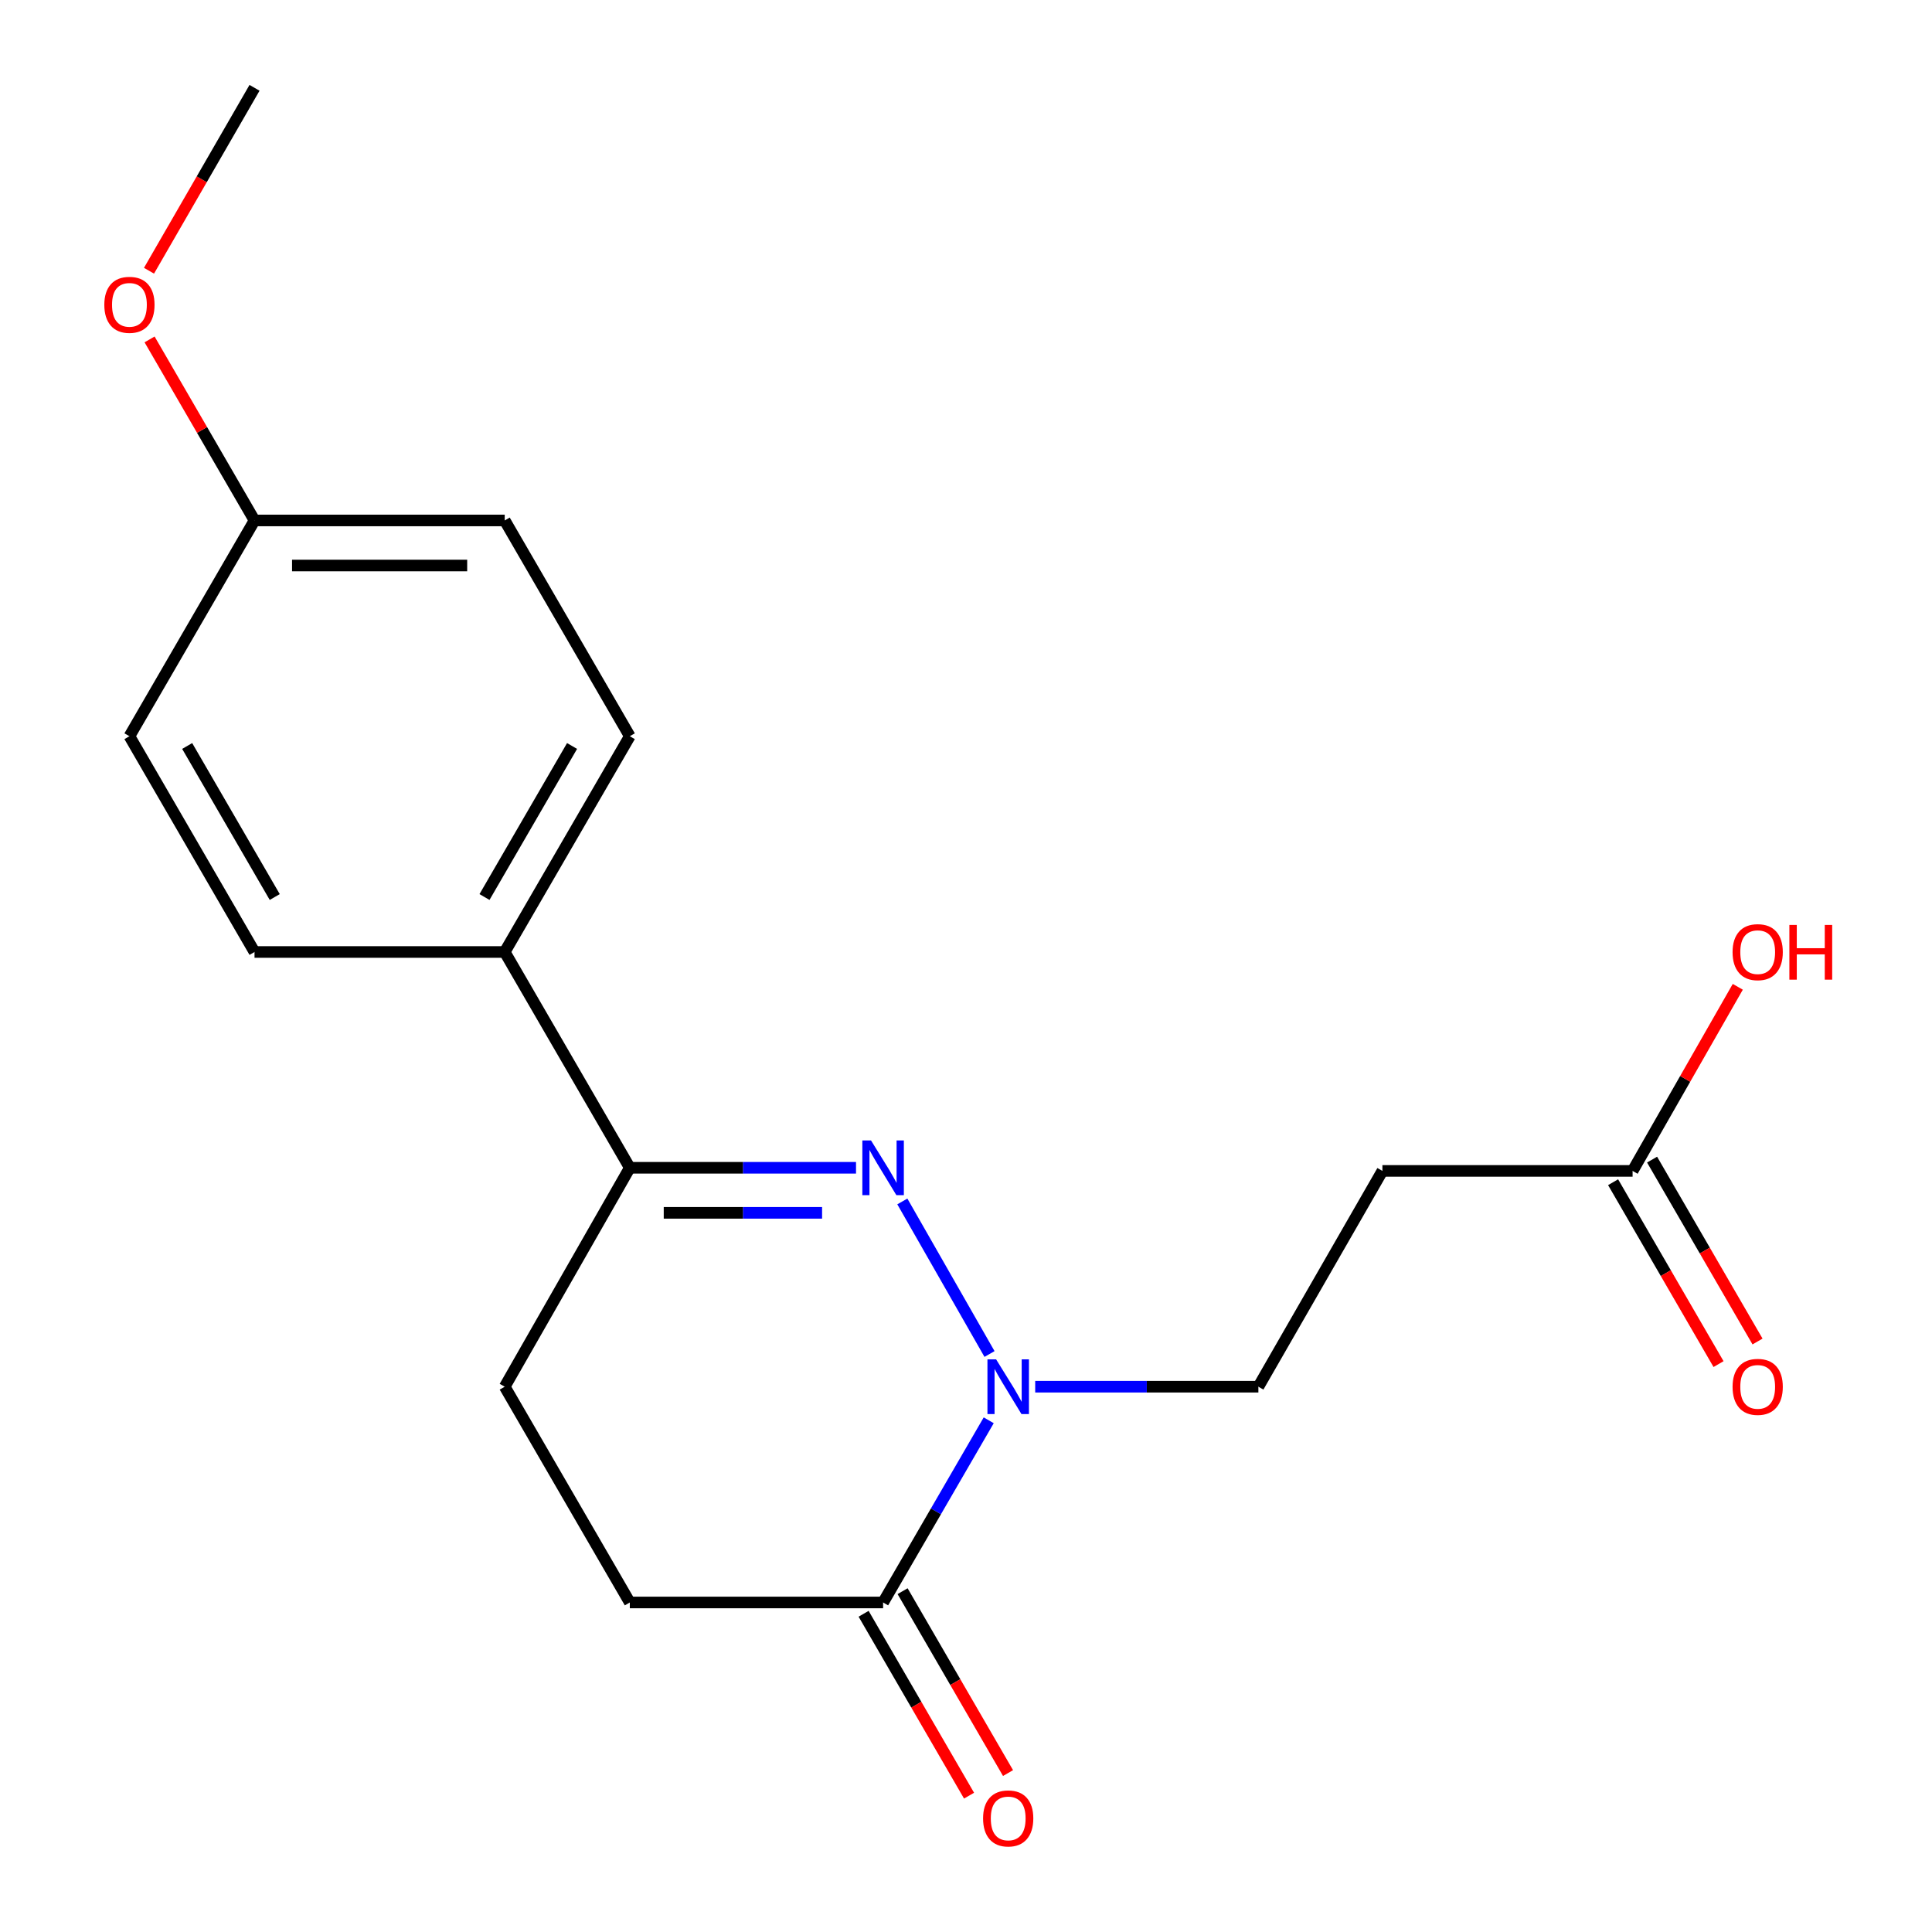 <?xml version='1.0' encoding='iso-8859-1'?>
<svg version='1.1' baseProfile='full'
              xmlns='http://www.w3.org/2000/svg'
                      xmlns:rdkit='http://www.rdkit.org/xml'
                      xmlns:xlink='http://www.w3.org/1999/xlink'
                  xml:space='preserve'
width='1000px' height='1000px' viewBox='0 0 1000 1000'>
<!-- END OF HEADER -->
<rect style='opacity:1.0;fill:#FFFFFF;stroke:none' width='1000' height='1000' x='0' y='0'> </rect>
<path class='bond-0' d='M 467.047,621.865 L 512.172,700.834' style='fill:none;fill-rule:evenodd;stroke:#0000FF;stroke-width:6px;stroke-linecap:butt;stroke-linejoin:miter;stroke-opacity:1' />
<path class='bond-2' d='M 443.074,604.442 L 384.531,604.442' style='fill:none;fill-rule:evenodd;stroke:#0000FF;stroke-width:6px;stroke-linecap:butt;stroke-linejoin:miter;stroke-opacity:1' />
<path class='bond-2' d='M 384.531,604.442 L 325.988,604.442' style='fill:none;fill-rule:evenodd;stroke:#000000;stroke-width:6px;stroke-linecap:butt;stroke-linejoin:miter;stroke-opacity:1' />
<path class='bond-2' d='M 425.511,627.765 L 384.531,627.765' style='fill:none;fill-rule:evenodd;stroke:#0000FF;stroke-width:6px;stroke-linecap:butt;stroke-linejoin:miter;stroke-opacity:1' />
<path class='bond-2' d='M 384.531,627.765 L 343.551,627.765' style='fill:none;fill-rule:evenodd;stroke:#000000;stroke-width:6px;stroke-linecap:butt;stroke-linejoin:miter;stroke-opacity:1' />
<path class='bond-1' d='M 511.76,735.143 L 484.426,782.29' style='fill:none;fill-rule:evenodd;stroke:#0000FF;stroke-width:6px;stroke-linecap:butt;stroke-linejoin:miter;stroke-opacity:1' />
<path class='bond-1' d='M 484.426,782.29 L 457.092,829.436' style='fill:none;fill-rule:evenodd;stroke:#000000;stroke-width:6px;stroke-linecap:butt;stroke-linejoin:miter;stroke-opacity:1' />
<path class='bond-5' d='M 535.818,717.755 L 593.578,717.755' style='fill:none;fill-rule:evenodd;stroke:#0000FF;stroke-width:6px;stroke-linecap:butt;stroke-linejoin:miter;stroke-opacity:1' />
<path class='bond-5' d='M 593.578,717.755 L 651.338,717.755' style='fill:none;fill-rule:evenodd;stroke:#000000;stroke-width:6px;stroke-linecap:butt;stroke-linejoin:miter;stroke-opacity:1' />
<path class='bond-8' d='M 447.003,835.285 L 474.291,882.358' style='fill:none;fill-rule:evenodd;stroke:#000000;stroke-width:6px;stroke-linecap:butt;stroke-linejoin:miter;stroke-opacity:1' />
<path class='bond-8' d='M 474.291,882.358 L 501.579,929.431' style='fill:none;fill-rule:evenodd;stroke:#FF0000;stroke-width:6px;stroke-linecap:butt;stroke-linejoin:miter;stroke-opacity:1' />
<path class='bond-8' d='M 467.181,823.588 L 494.469,870.661' style='fill:none;fill-rule:evenodd;stroke:#000000;stroke-width:6px;stroke-linecap:butt;stroke-linejoin:miter;stroke-opacity:1' />
<path class='bond-8' d='M 494.469,870.661 L 521.757,917.734' style='fill:none;fill-rule:evenodd;stroke:#FF0000;stroke-width:6px;stroke-linecap:butt;stroke-linejoin:miter;stroke-opacity:1' />
<path class='bond-19' d='M 457.092,829.436 L 325.988,829.436' style='fill:none;fill-rule:evenodd;stroke:#000000;stroke-width:6px;stroke-linecap:butt;stroke-linejoin:miter;stroke-opacity:1' />
<path class='bond-6' d='M 325.988,604.442 L 261.239,492.748' style='fill:none;fill-rule:evenodd;stroke:#000000;stroke-width:6px;stroke-linecap:butt;stroke-linejoin:miter;stroke-opacity:1' />
<path class='bond-9' d='M 325.988,604.442 L 261.239,717.755' style='fill:none;fill-rule:evenodd;stroke:#000000;stroke-width:6px;stroke-linecap:butt;stroke-linejoin:miter;stroke-opacity:1' />
<path class='bond-3' d='M 715.53,606.062 L 651.338,717.755' style='fill:none;fill-rule:evenodd;stroke:#000000;stroke-width:6px;stroke-linecap:butt;stroke-linejoin:miter;stroke-opacity:1' />
<path class='bond-4' d='M 715.53,606.062 L 845.027,606.062' style='fill:none;fill-rule:evenodd;stroke:#000000;stroke-width:6px;stroke-linecap:butt;stroke-linejoin:miter;stroke-opacity:1' />
<path class='bond-10' d='M 834.938,611.91 L 862.226,658.983' style='fill:none;fill-rule:evenodd;stroke:#000000;stroke-width:6px;stroke-linecap:butt;stroke-linejoin:miter;stroke-opacity:1' />
<path class='bond-10' d='M 862.226,658.983 L 889.514,706.057' style='fill:none;fill-rule:evenodd;stroke:#FF0000;stroke-width:6px;stroke-linecap:butt;stroke-linejoin:miter;stroke-opacity:1' />
<path class='bond-10' d='M 855.116,600.213 L 882.404,647.286' style='fill:none;fill-rule:evenodd;stroke:#000000;stroke-width:6px;stroke-linecap:butt;stroke-linejoin:miter;stroke-opacity:1' />
<path class='bond-10' d='M 882.404,647.286 L 909.693,694.359' style='fill:none;fill-rule:evenodd;stroke:#FF0000;stroke-width:6px;stroke-linecap:butt;stroke-linejoin:miter;stroke-opacity:1' />
<path class='bond-14' d='M 845.027,606.062 L 872.252,558.416' style='fill:none;fill-rule:evenodd;stroke:#000000;stroke-width:6px;stroke-linecap:butt;stroke-linejoin:miter;stroke-opacity:1' />
<path class='bond-14' d='M 872.252,558.416 L 899.477,510.771' style='fill:none;fill-rule:evenodd;stroke:#FF0000;stroke-width:6px;stroke-linecap:butt;stroke-linejoin:miter;stroke-opacity:1' />
<path class='bond-11' d='M 261.239,492.748 L 325.988,381.067' style='fill:none;fill-rule:evenodd;stroke:#000000;stroke-width:6px;stroke-linecap:butt;stroke-linejoin:miter;stroke-opacity:1' />
<path class='bond-11' d='M 250.774,464.298 L 296.098,386.121' style='fill:none;fill-rule:evenodd;stroke:#000000;stroke-width:6px;stroke-linecap:butt;stroke-linejoin:miter;stroke-opacity:1' />
<path class='bond-12' d='M 261.239,492.748 L 131.742,492.748' style='fill:none;fill-rule:evenodd;stroke:#000000;stroke-width:6px;stroke-linecap:butt;stroke-linejoin:miter;stroke-opacity:1' />
<path class='bond-7' d='M 325.988,829.436 L 261.239,717.755' style='fill:none;fill-rule:evenodd;stroke:#000000;stroke-width:6px;stroke-linecap:butt;stroke-linejoin:miter;stroke-opacity:1' />
<path class='bond-16' d='M 325.988,381.067 L 261.239,269.386' style='fill:none;fill-rule:evenodd;stroke:#000000;stroke-width:6px;stroke-linecap:butt;stroke-linejoin:miter;stroke-opacity:1' />
<path class='bond-15' d='M 131.742,492.748 L 66.993,381.067' style='fill:none;fill-rule:evenodd;stroke:#000000;stroke-width:6px;stroke-linecap:butt;stroke-linejoin:miter;stroke-opacity:1' />
<path class='bond-15' d='M 142.207,464.298 L 96.883,386.121' style='fill:none;fill-rule:evenodd;stroke:#000000;stroke-width:6px;stroke-linecap:butt;stroke-linejoin:miter;stroke-opacity:1' />
<path class='bond-13' d='M 131.742,269.386 L 66.993,381.067' style='fill:none;fill-rule:evenodd;stroke:#000000;stroke-width:6px;stroke-linecap:butt;stroke-linejoin:miter;stroke-opacity:1' />
<path class='bond-17' d='M 131.742,269.386 L 104.581,222.533' style='fill:none;fill-rule:evenodd;stroke:#000000;stroke-width:6px;stroke-linecap:butt;stroke-linejoin:miter;stroke-opacity:1' />
<path class='bond-17' d='M 104.581,222.533 L 77.42,175.68' style='fill:none;fill-rule:evenodd;stroke:#FF0000;stroke-width:6px;stroke-linecap:butt;stroke-linejoin:miter;stroke-opacity:1' />
<path class='bond-20' d='M 131.742,269.386 L 261.239,269.386' style='fill:none;fill-rule:evenodd;stroke:#000000;stroke-width:6px;stroke-linecap:butt;stroke-linejoin:miter;stroke-opacity:1' />
<path class='bond-20' d='M 151.166,292.71 L 241.814,292.71' style='fill:none;fill-rule:evenodd;stroke:#000000;stroke-width:6px;stroke-linecap:butt;stroke-linejoin:miter;stroke-opacity:1' />
<path class='bond-18' d='M 77.123,140.133 L 104.432,92.794' style='fill:none;fill-rule:evenodd;stroke:#FF0000;stroke-width:6px;stroke-linecap:butt;stroke-linejoin:miter;stroke-opacity:1' />
<path class='bond-18' d='M 104.432,92.794 L 131.742,45.455' style='fill:none;fill-rule:evenodd;stroke:#000000;stroke-width:6px;stroke-linecap:butt;stroke-linejoin:miter;stroke-opacity:1' />
<path  class='atom-0' d='M 450.832 590.282
L 460.112 605.282
Q 461.032 606.762, 462.512 609.442
Q 463.992 612.122, 464.072 612.282
L 464.072 590.282
L 467.832 590.282
L 467.832 618.602
L 463.952 618.602
L 453.992 602.202
Q 452.832 600.282, 451.592 598.082
Q 450.392 595.882, 450.032 595.202
L 450.032 618.602
L 446.352 618.602
L 446.352 590.282
L 450.832 590.282
' fill='#0000FF'/>
<path  class='atom-1' d='M 515.581 703.595
L 524.861 718.595
Q 525.781 720.075, 527.261 722.755
Q 528.741 725.435, 528.821 725.595
L 528.821 703.595
L 532.581 703.595
L 532.581 731.915
L 528.701 731.915
L 518.741 715.515
Q 517.581 713.595, 516.341 711.395
Q 515.141 709.195, 514.781 708.515
L 514.781 731.915
L 511.101 731.915
L 511.101 703.595
L 515.581 703.595
' fill='#0000FF'/>
<path  class='atom-9' d='M 508.841 941.21
Q 508.841 934.41, 512.201 930.61
Q 515.561 926.81, 521.841 926.81
Q 528.121 926.81, 531.481 930.61
Q 534.841 934.41, 534.841 941.21
Q 534.841 948.09, 531.441 952.01
Q 528.041 955.89, 521.841 955.89
Q 515.601 955.89, 512.201 952.01
Q 508.841 948.13, 508.841 941.21
M 521.841 952.69
Q 526.161 952.69, 528.481 949.81
Q 530.841 946.89, 530.841 941.21
Q 530.841 935.65, 528.481 932.85
Q 526.161 930.01, 521.841 930.01
Q 517.521 930.01, 515.161 932.81
Q 512.841 935.61, 512.841 941.21
Q 512.841 946.93, 515.161 949.81
Q 517.521 952.69, 521.841 952.69
' fill='#FF0000'/>
<path  class='atom-11' d='M 896.776 717.835
Q 896.776 711.035, 900.136 707.235
Q 903.496 703.435, 909.776 703.435
Q 916.056 703.435, 919.416 707.235
Q 922.776 711.035, 922.776 717.835
Q 922.776 724.715, 919.376 728.635
Q 915.976 732.515, 909.776 732.515
Q 903.536 732.515, 900.136 728.635
Q 896.776 724.755, 896.776 717.835
M 909.776 729.315
Q 914.096 729.315, 916.416 726.435
Q 918.776 723.515, 918.776 717.835
Q 918.776 712.275, 916.416 709.475
Q 914.096 706.635, 909.776 706.635
Q 905.456 706.635, 903.096 709.435
Q 900.776 712.235, 900.776 717.835
Q 900.776 723.555, 903.096 726.435
Q 905.456 729.315, 909.776 729.315
' fill='#FF0000'/>
<path  class='atom-15' d='M 896.776 492.828
Q 896.776 486.028, 900.136 482.228
Q 903.496 478.428, 909.776 478.428
Q 916.056 478.428, 919.416 482.228
Q 922.776 486.028, 922.776 492.828
Q 922.776 499.708, 919.376 503.628
Q 915.976 507.508, 909.776 507.508
Q 903.536 507.508, 900.136 503.628
Q 896.776 499.748, 896.776 492.828
M 909.776 504.308
Q 914.096 504.308, 916.416 501.428
Q 918.776 498.508, 918.776 492.828
Q 918.776 487.268, 916.416 484.468
Q 914.096 481.628, 909.776 481.628
Q 905.456 481.628, 903.096 484.428
Q 900.776 487.228, 900.776 492.828
Q 900.776 498.548, 903.096 501.428
Q 905.456 504.308, 909.776 504.308
' fill='#FF0000'/>
<path  class='atom-15' d='M 926.176 478.748
L 930.016 478.748
L 930.016 490.788
L 944.496 490.788
L 944.496 478.748
L 948.336 478.748
L 948.336 507.068
L 944.496 507.068
L 944.496 493.988
L 930.016 493.988
L 930.016 507.068
L 926.176 507.068
L 926.176 478.748
' fill='#FF0000'/>
<path  class='atom-18' d='M 53.993 157.773
Q 53.993 150.973, 57.353 147.173
Q 60.713 143.373, 66.993 143.373
Q 73.273 143.373, 76.633 147.173
Q 79.993 150.973, 79.993 157.773
Q 79.993 164.653, 76.593 168.573
Q 73.193 172.453, 66.993 172.453
Q 60.753 172.453, 57.353 168.573
Q 53.993 164.693, 53.993 157.773
M 66.993 169.253
Q 71.313 169.253, 73.633 166.373
Q 75.993 163.453, 75.993 157.773
Q 75.993 152.213, 73.633 149.413
Q 71.313 146.573, 66.993 146.573
Q 62.673 146.573, 60.313 149.373
Q 57.993 152.173, 57.993 157.773
Q 57.993 163.493, 60.313 166.373
Q 62.673 169.253, 66.993 169.253
' fill='#FF0000'/>
</svg>
